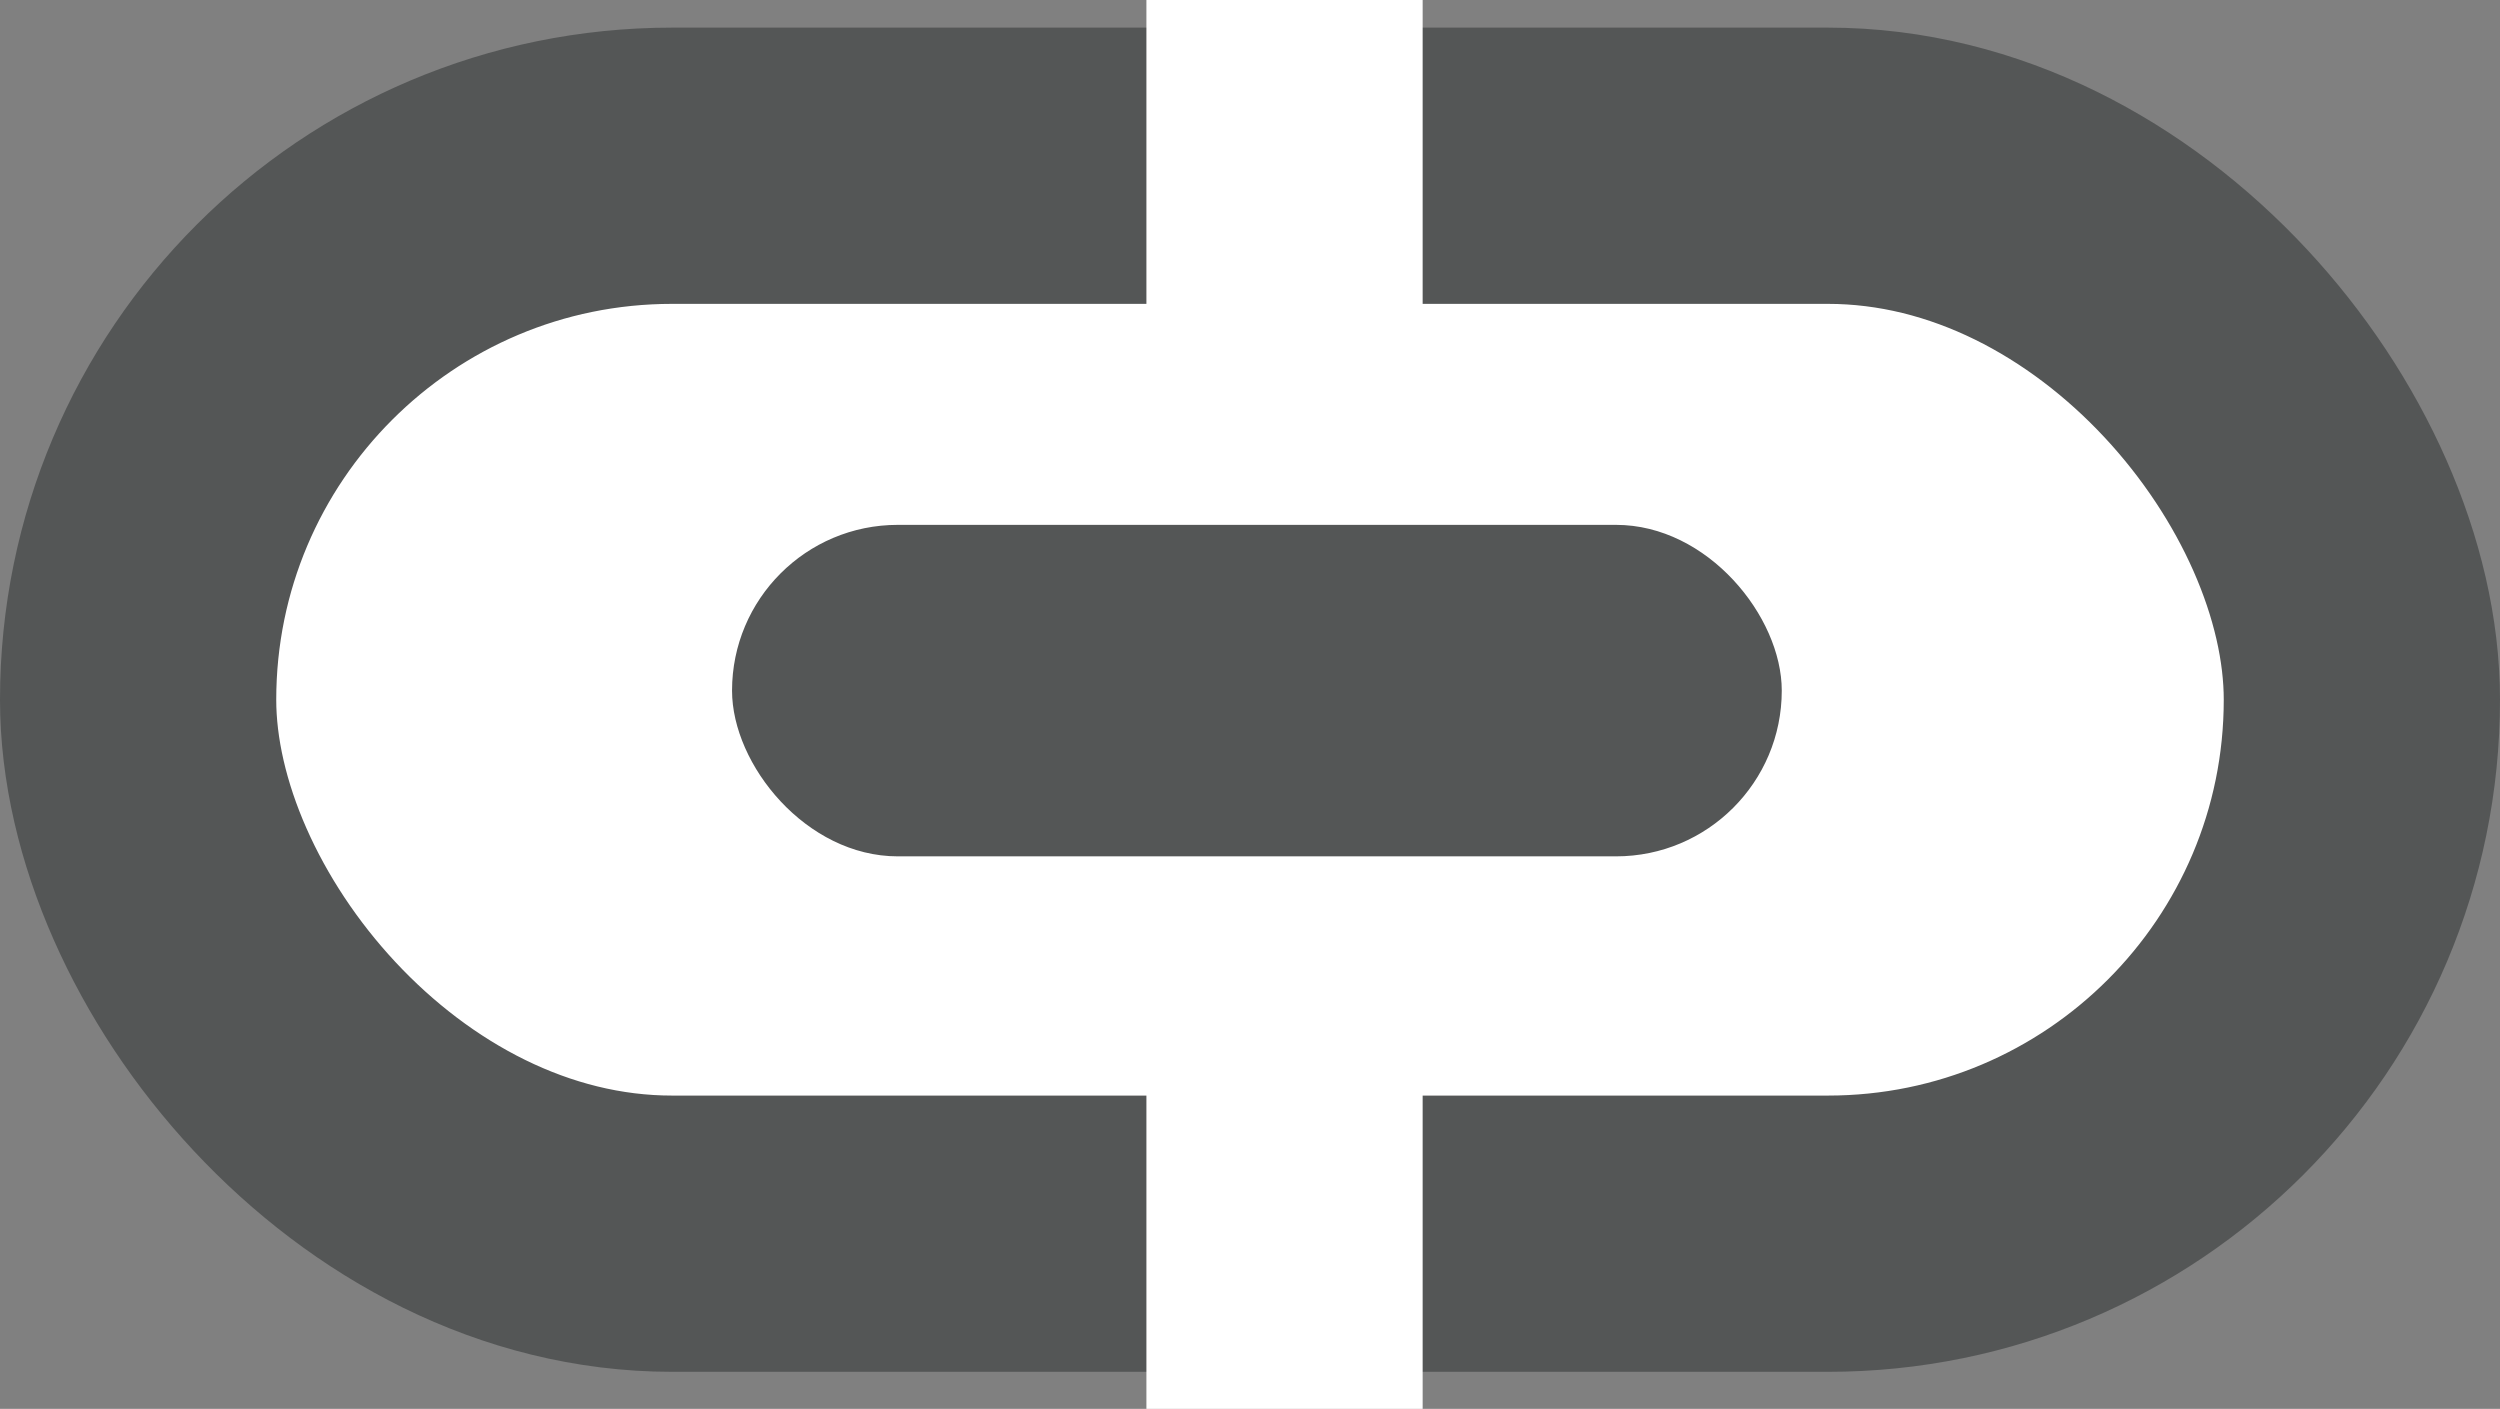 <svg id="Verlinkung" xmlns="http://www.w3.org/2000/svg" viewBox="0 0 90.5 51"><rect x="0" y="0" width="90.5" height="51" fill="#808080" stroke="none"/><defs><style>.cls-1,.cls-2{fill:#fff;}.cls-1{stroke:#545656;stroke-miterlimit:10;stroke-width:10px;}.cls-3{fill:#545656;}</style></defs><rect class="cls-1" x="5" y="6" width="80.5" height="38.66" rx="19.33"/><rect class="cls-2" x="41.5" width="10" height="51"/><rect class="cls-3" x="26.5" y="19" width="38" height="12" rx="6"/></svg>